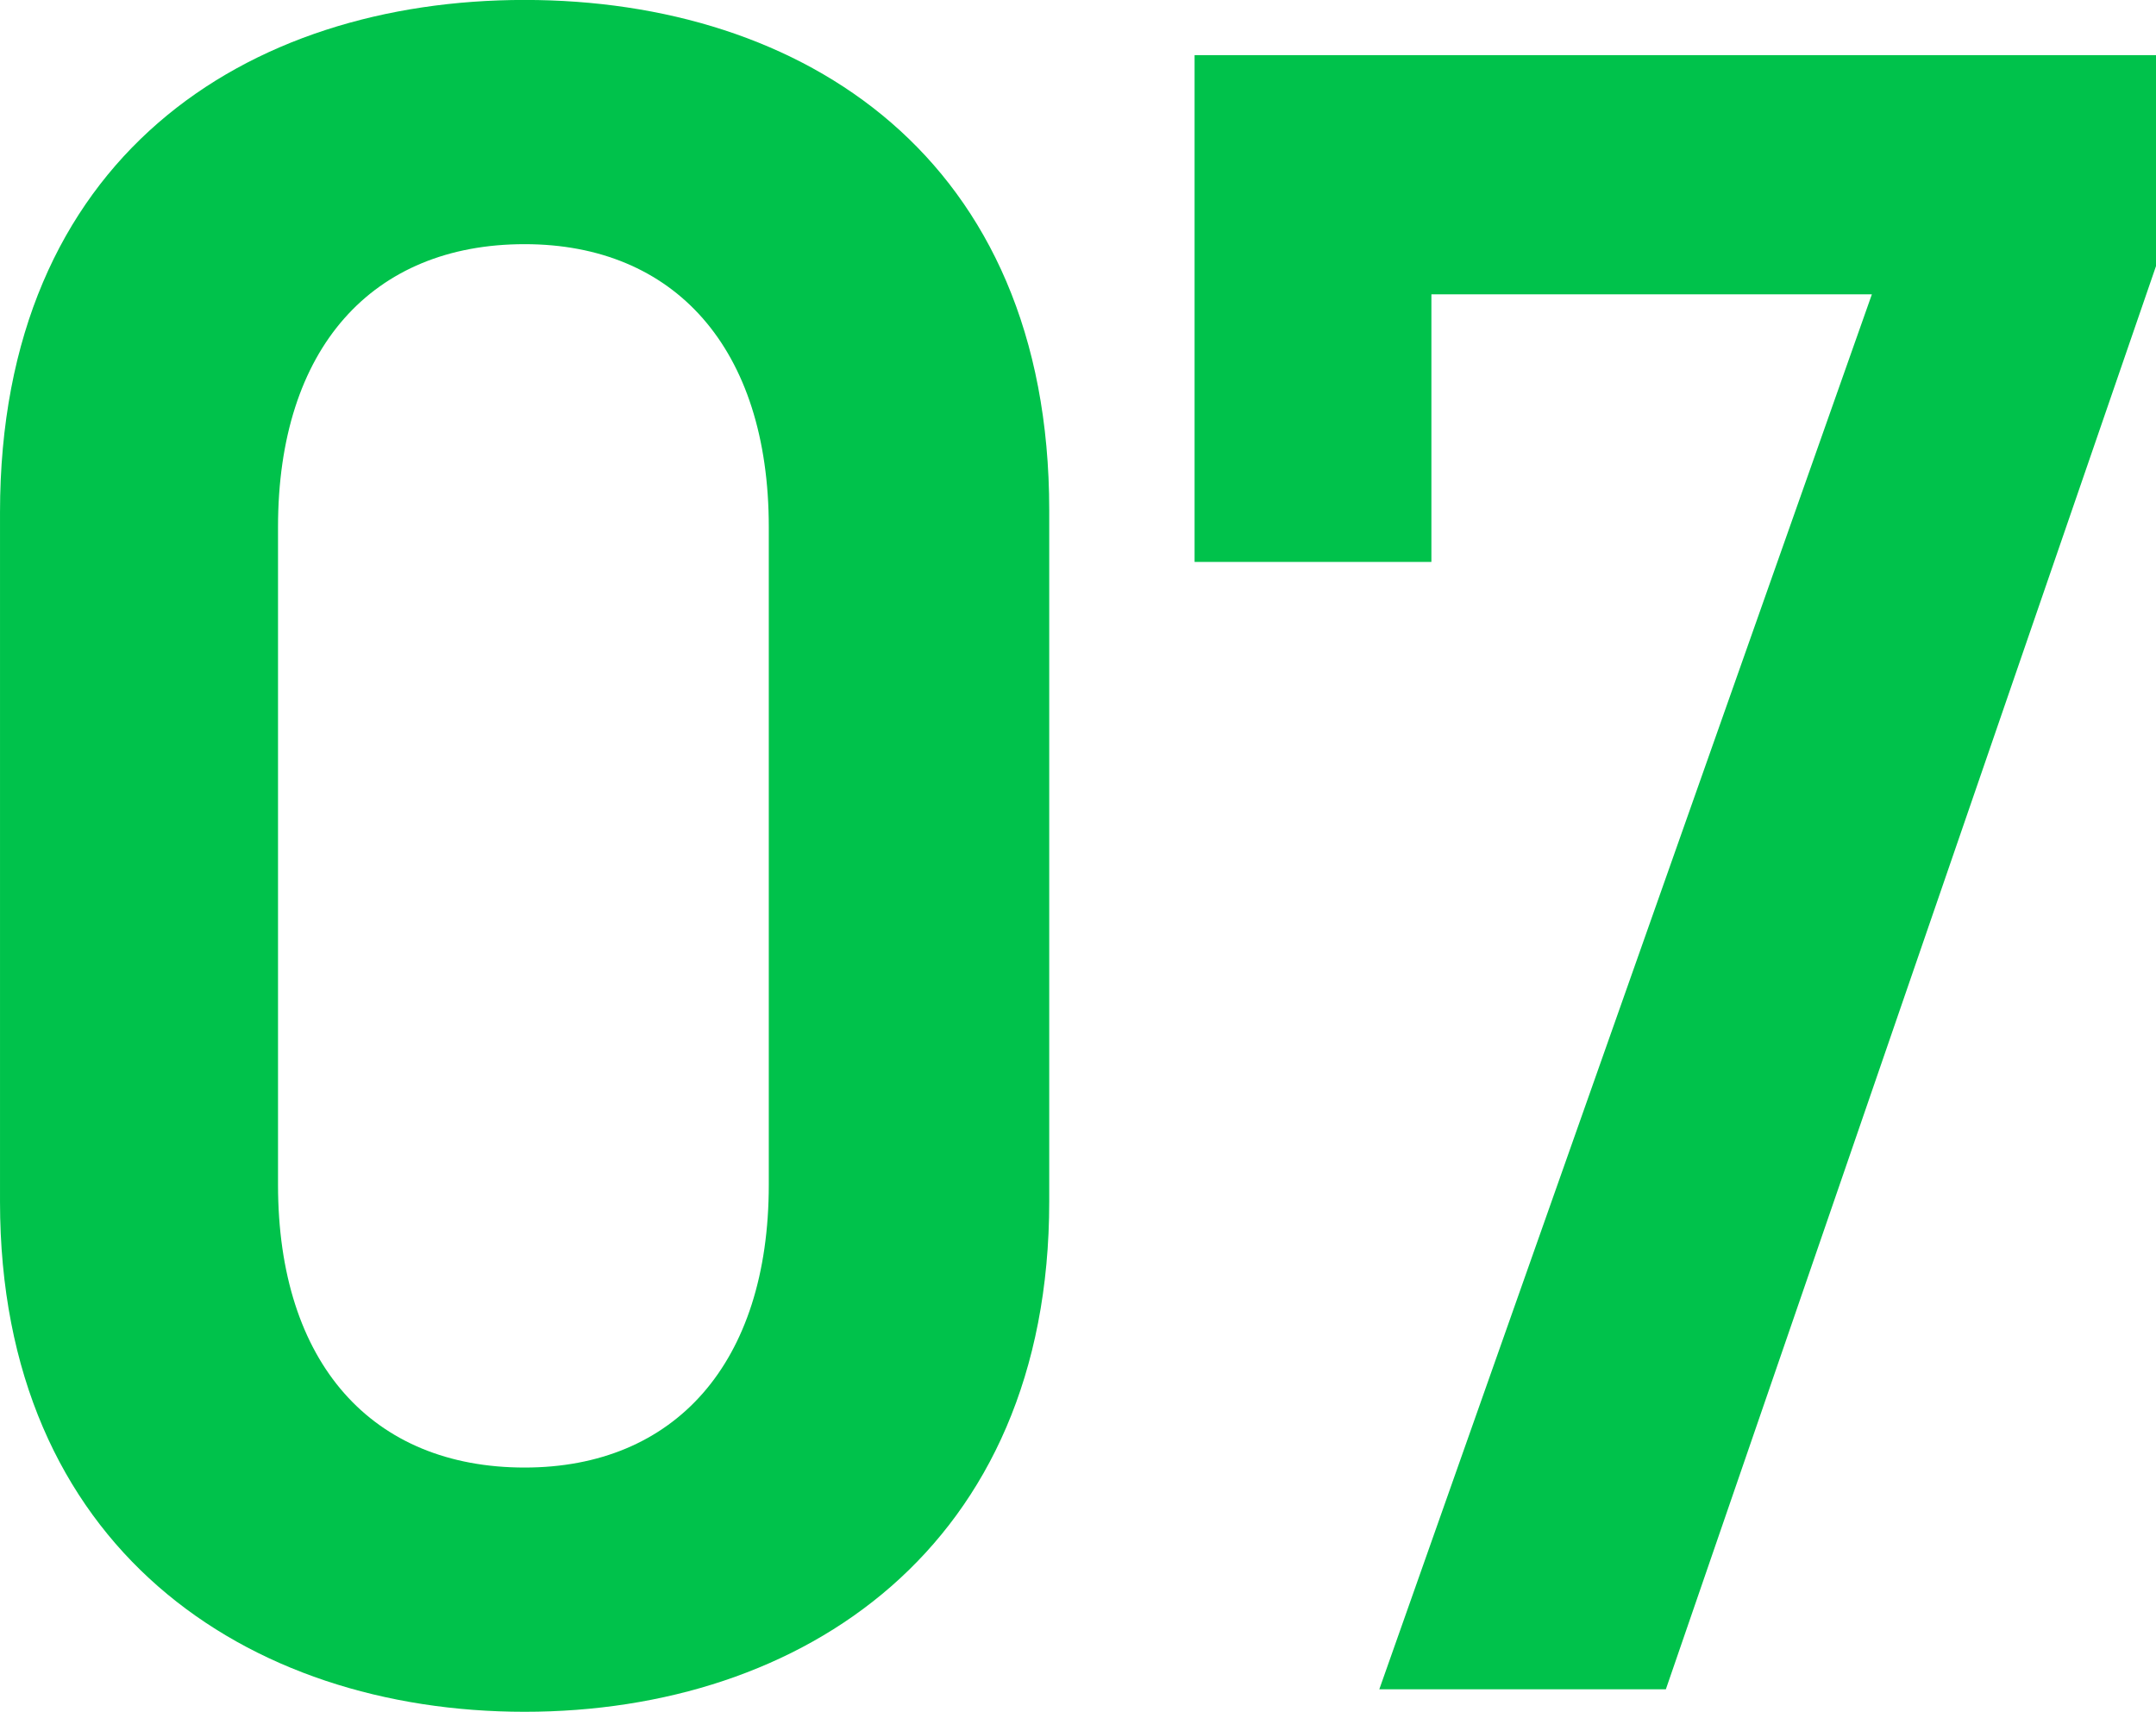 <svg id="_07_g.svg" data-name="07_g.svg" xmlns="http://www.w3.org/2000/svg" width="218.5" height="173.469" viewBox="0 0 218.5 173.469">
  <defs>
    <style>
      .cls-1 {
        fill: #00c24b;
        fill-rule: evenodd;
      }
    </style>
  </defs>
  <path id="_0" data-name="0" class="cls-1" d="M110.115,126.142V56.069c0-35.771-24.991-51.7-53.167-51.7S3.782,20.3,3.782,56.314v69.828c0,35.036,24.991,51.7,53.167,51.7S110.115,161.178,110.115,126.142ZM81.694,57.784v66.642c0,18.131-9.555,28.666-24.746,28.666-15.435,0-24.991-10.535-24.991-28.666V57.784c0-18.13,9.555-28.666,24.991-28.666C72.139,29.119,81.694,39.654,81.694,57.784Z" transform="translate(-3.781 -4.375)"/>
  <path id="_7" data-name="7" class="cls-1" d="M148.846,61.322V34.2h44.641L143.566,175.565h29.041L222.288,31.322V9.961H124.846V61.322h24Z" transform="translate(-3.781 -4.375)"/>
</svg>

